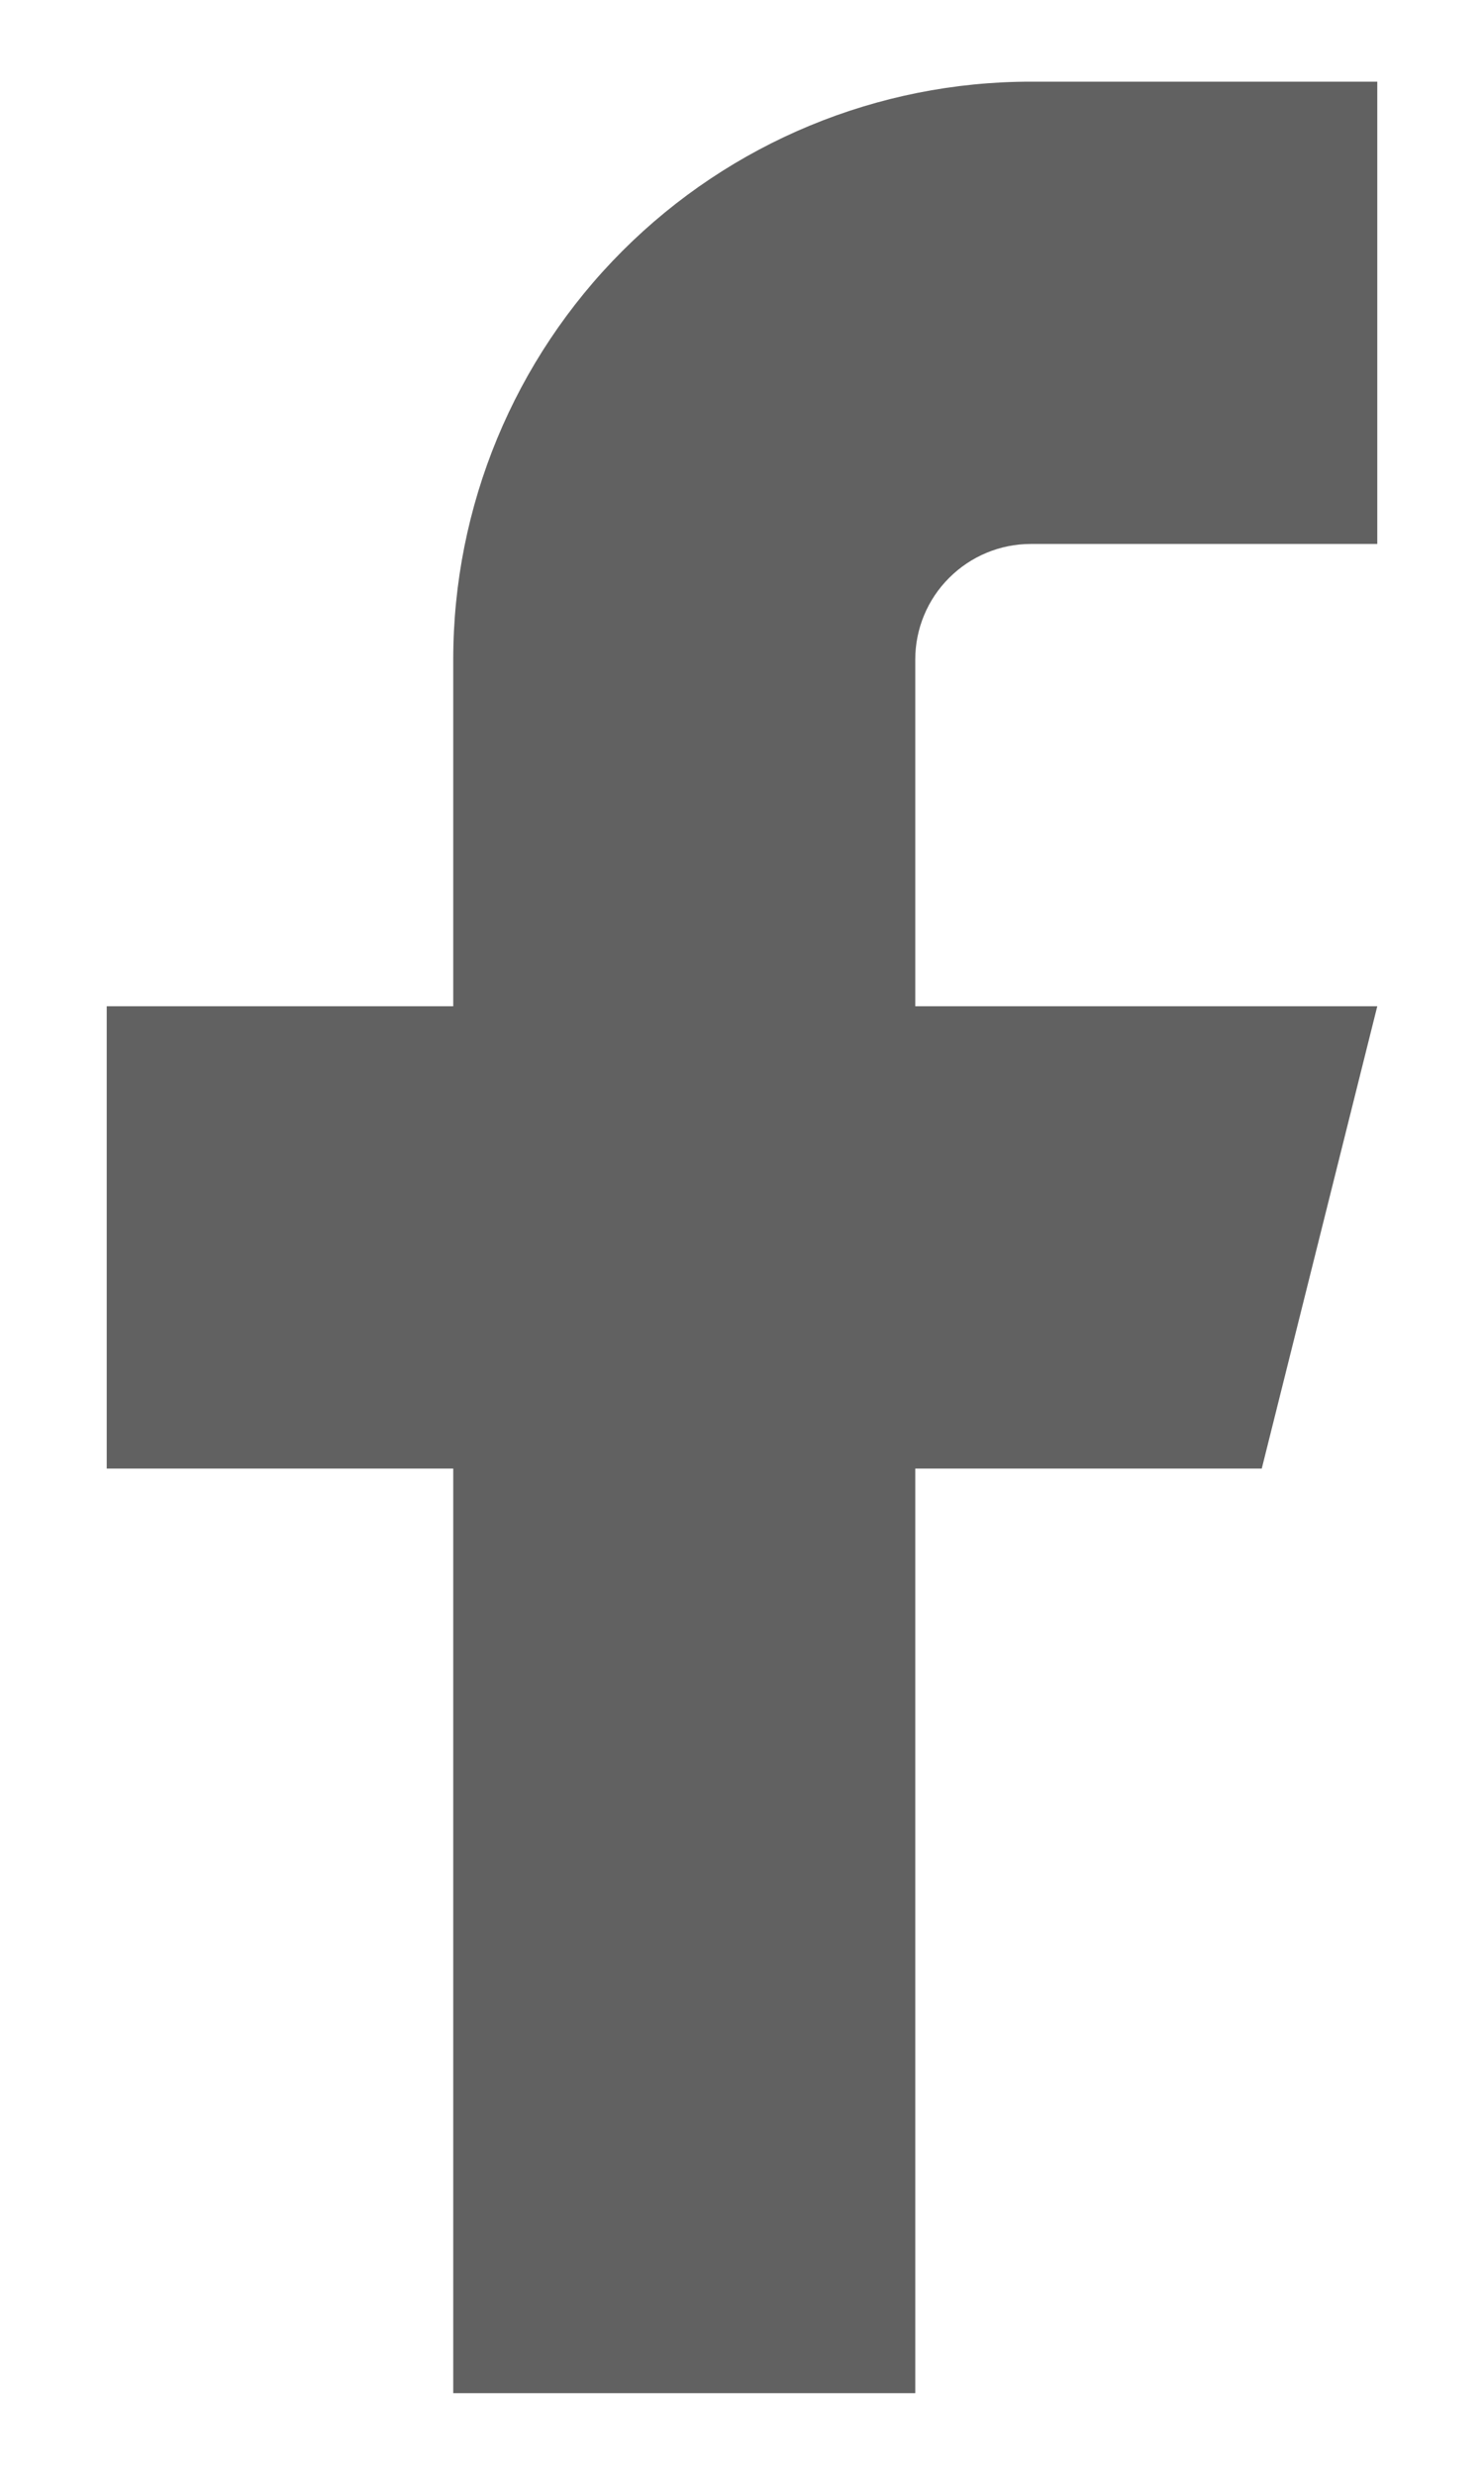 <svg width="12" height="20" viewBox="0 0 12 20" fill="none" xmlns="http://www.w3.org/2000/svg">
    <path
        d="M11.137 0.66H8.335C7.096 0.66 5.909 1.152 5.033 2.028C4.157 2.904 3.665 4.092 3.665 5.33V8.132H0.863V11.868H3.665V19.34H7.401V11.868H10.203L11.137 8.132H7.401V5.33C7.401 5.083 7.499 4.845 7.675 4.67C7.85 4.495 8.087 4.396 8.335 4.396H11.137V0.66Z"
        fill="#616161" />
</svg>